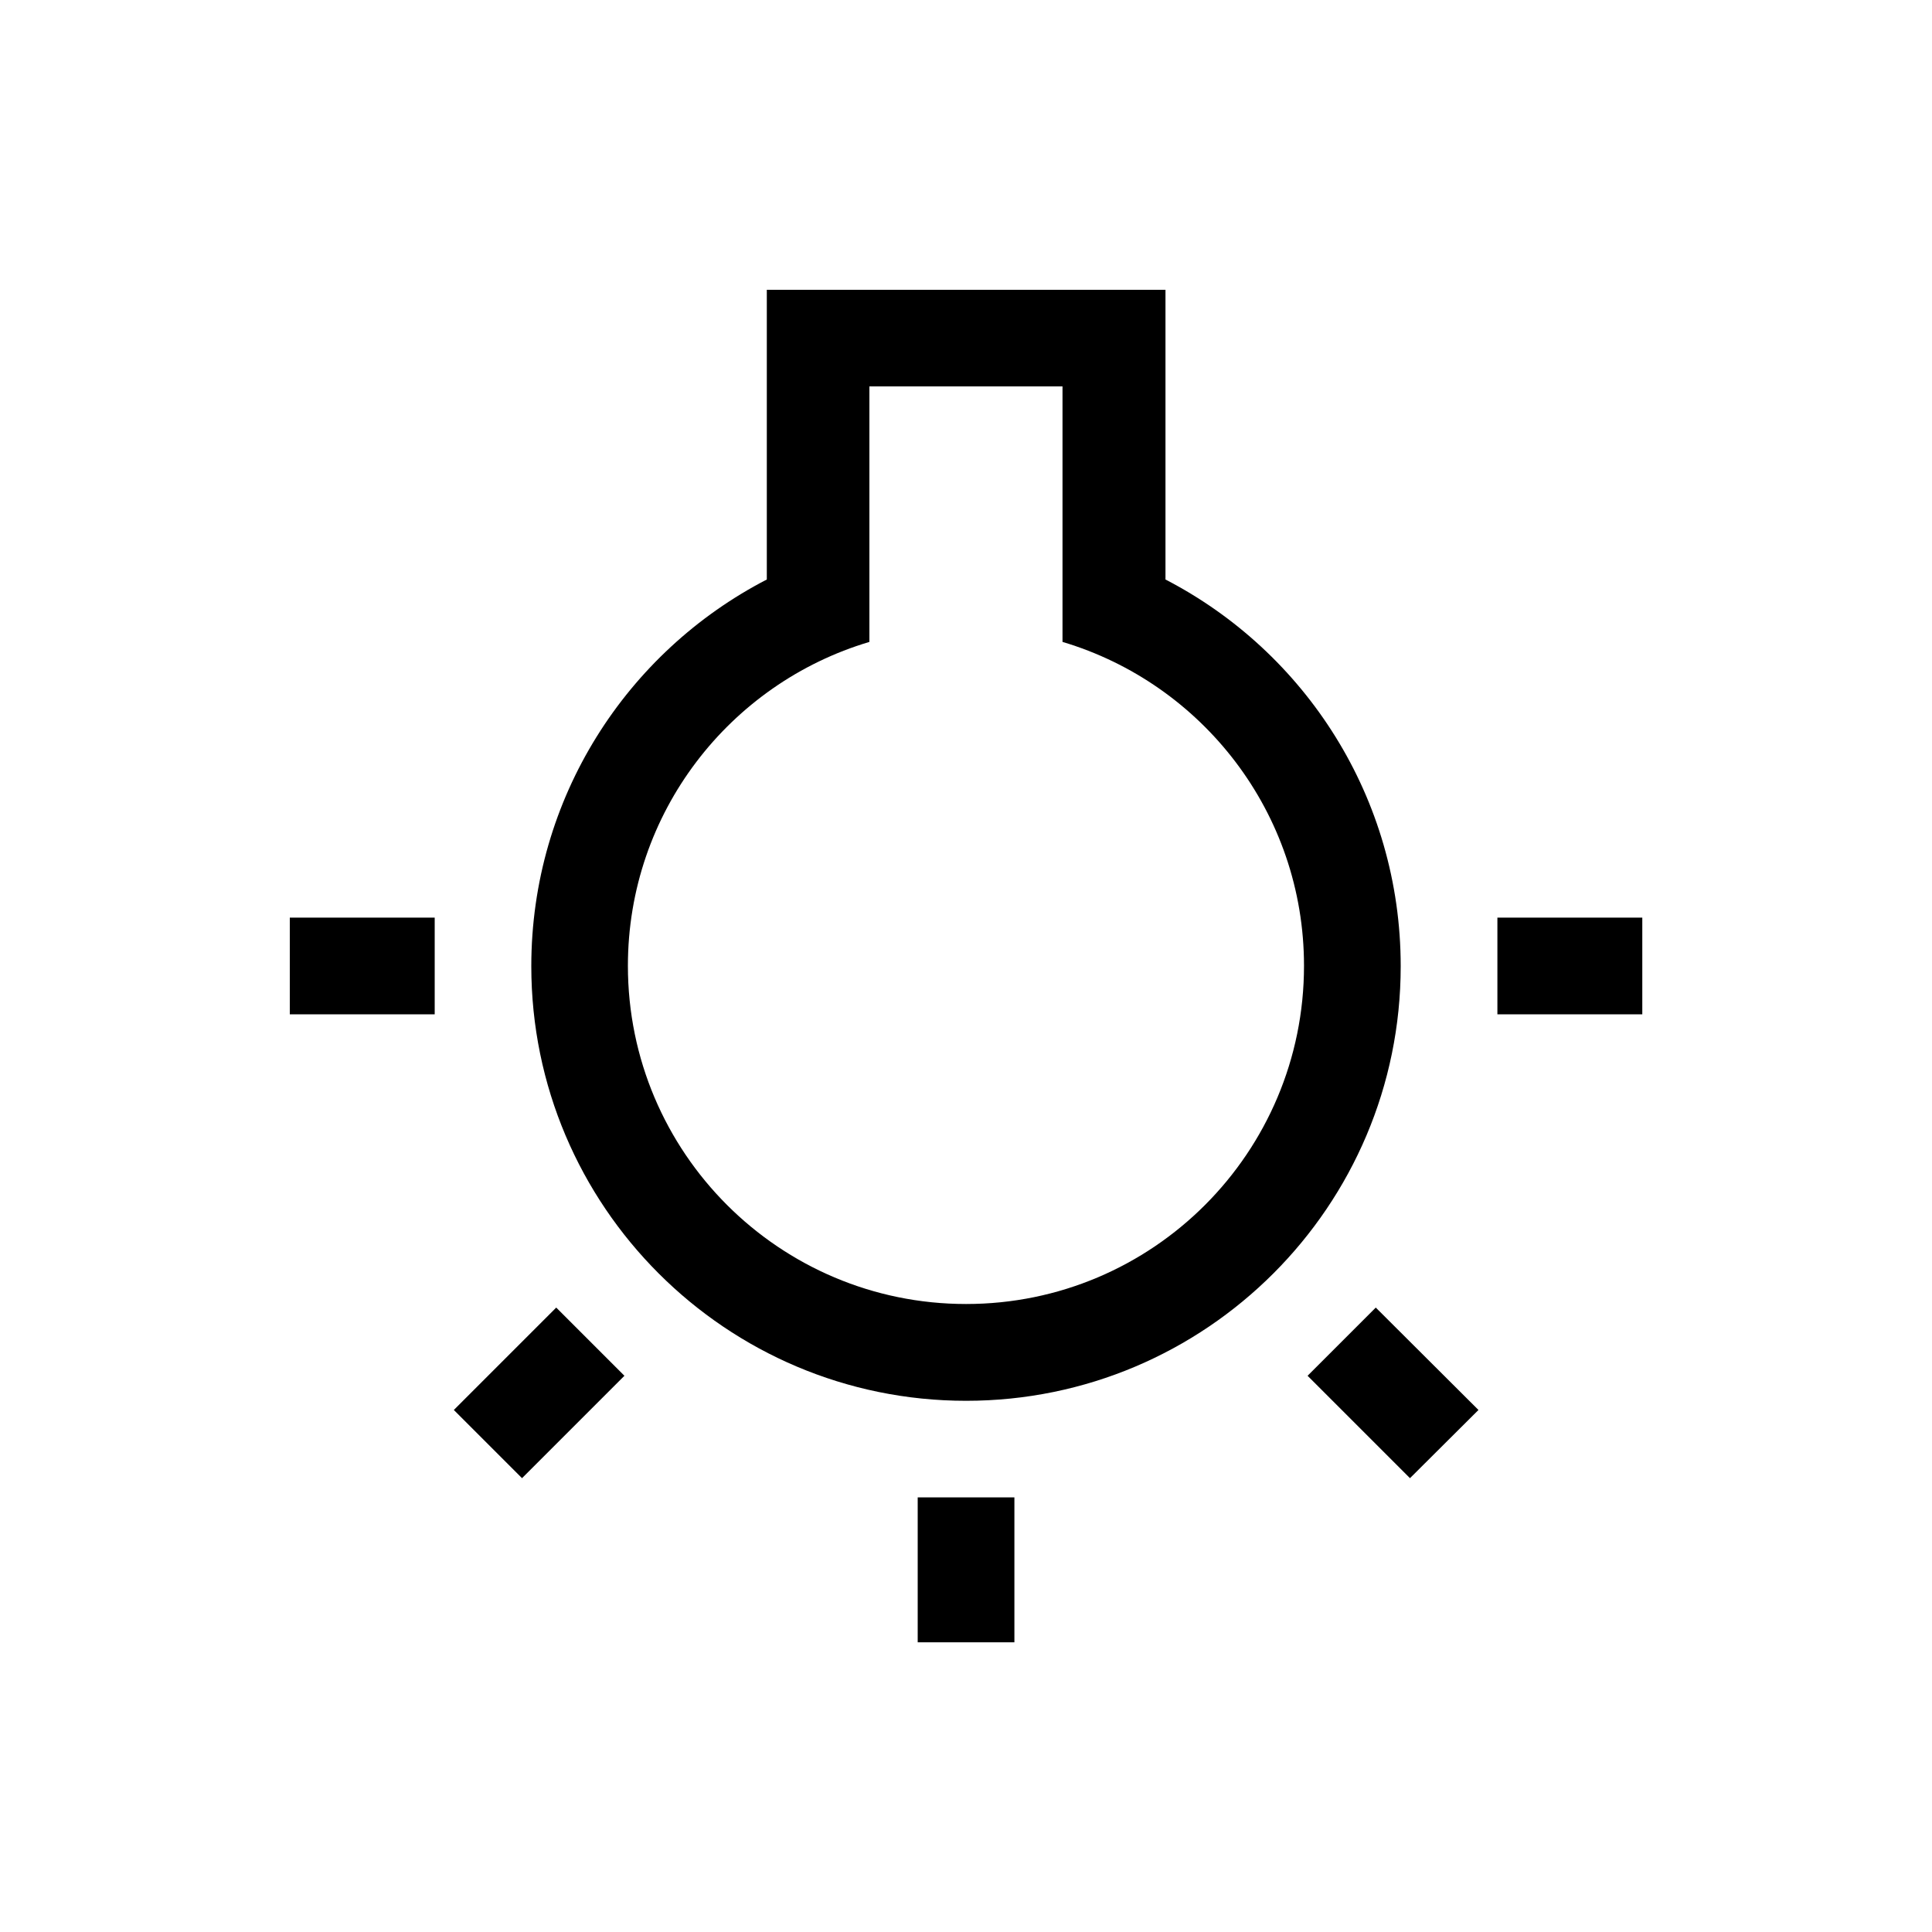 <?xml version="1.0" encoding="UTF-8"?>
<svg id="Camada_1" data-name="Camada 1" xmlns="http://www.w3.org/2000/svg" viewBox="0 0 200 200">
  <defs>
    <style>
      .cls-1 {
        fill-rule: evenodd;
        stroke-width: 0px;
      }
    </style>
  </defs>
  <path class="cls-1" d="M90.01,40h19.98v26.45c14.46,4.31,25,17.69,25,33.53,0,19.33-15.65,35.01-34.98,35.01s-35.01-15.68-35.01-35.01c0-15.85,10.54-29.23,25-33.53v-26.45ZM95,155.01h10.01v15h-10.01v-15ZM135.36,142.42l7.06-7.06,10.63,10.6-7.09,7.06-10.6-10.6ZM155.01,105v-10.01h15v10.01h-15ZM54.04,153.02l-7.06-7.06,10.6-10.6,7.06,7.06-10.6,10.6ZM30,105v-10.01h15v10.01h-15ZM120.65,59.99c14.46,7.48,24.35,22.59,24.35,40.03,0,24.83-20.15,44.99-44.99,44.99s-45.01-20.15-45.01-44.99c0-17.43,9.89-32.54,24.38-40.03v-29.99h41.27v29.99Z"/>
</svg>